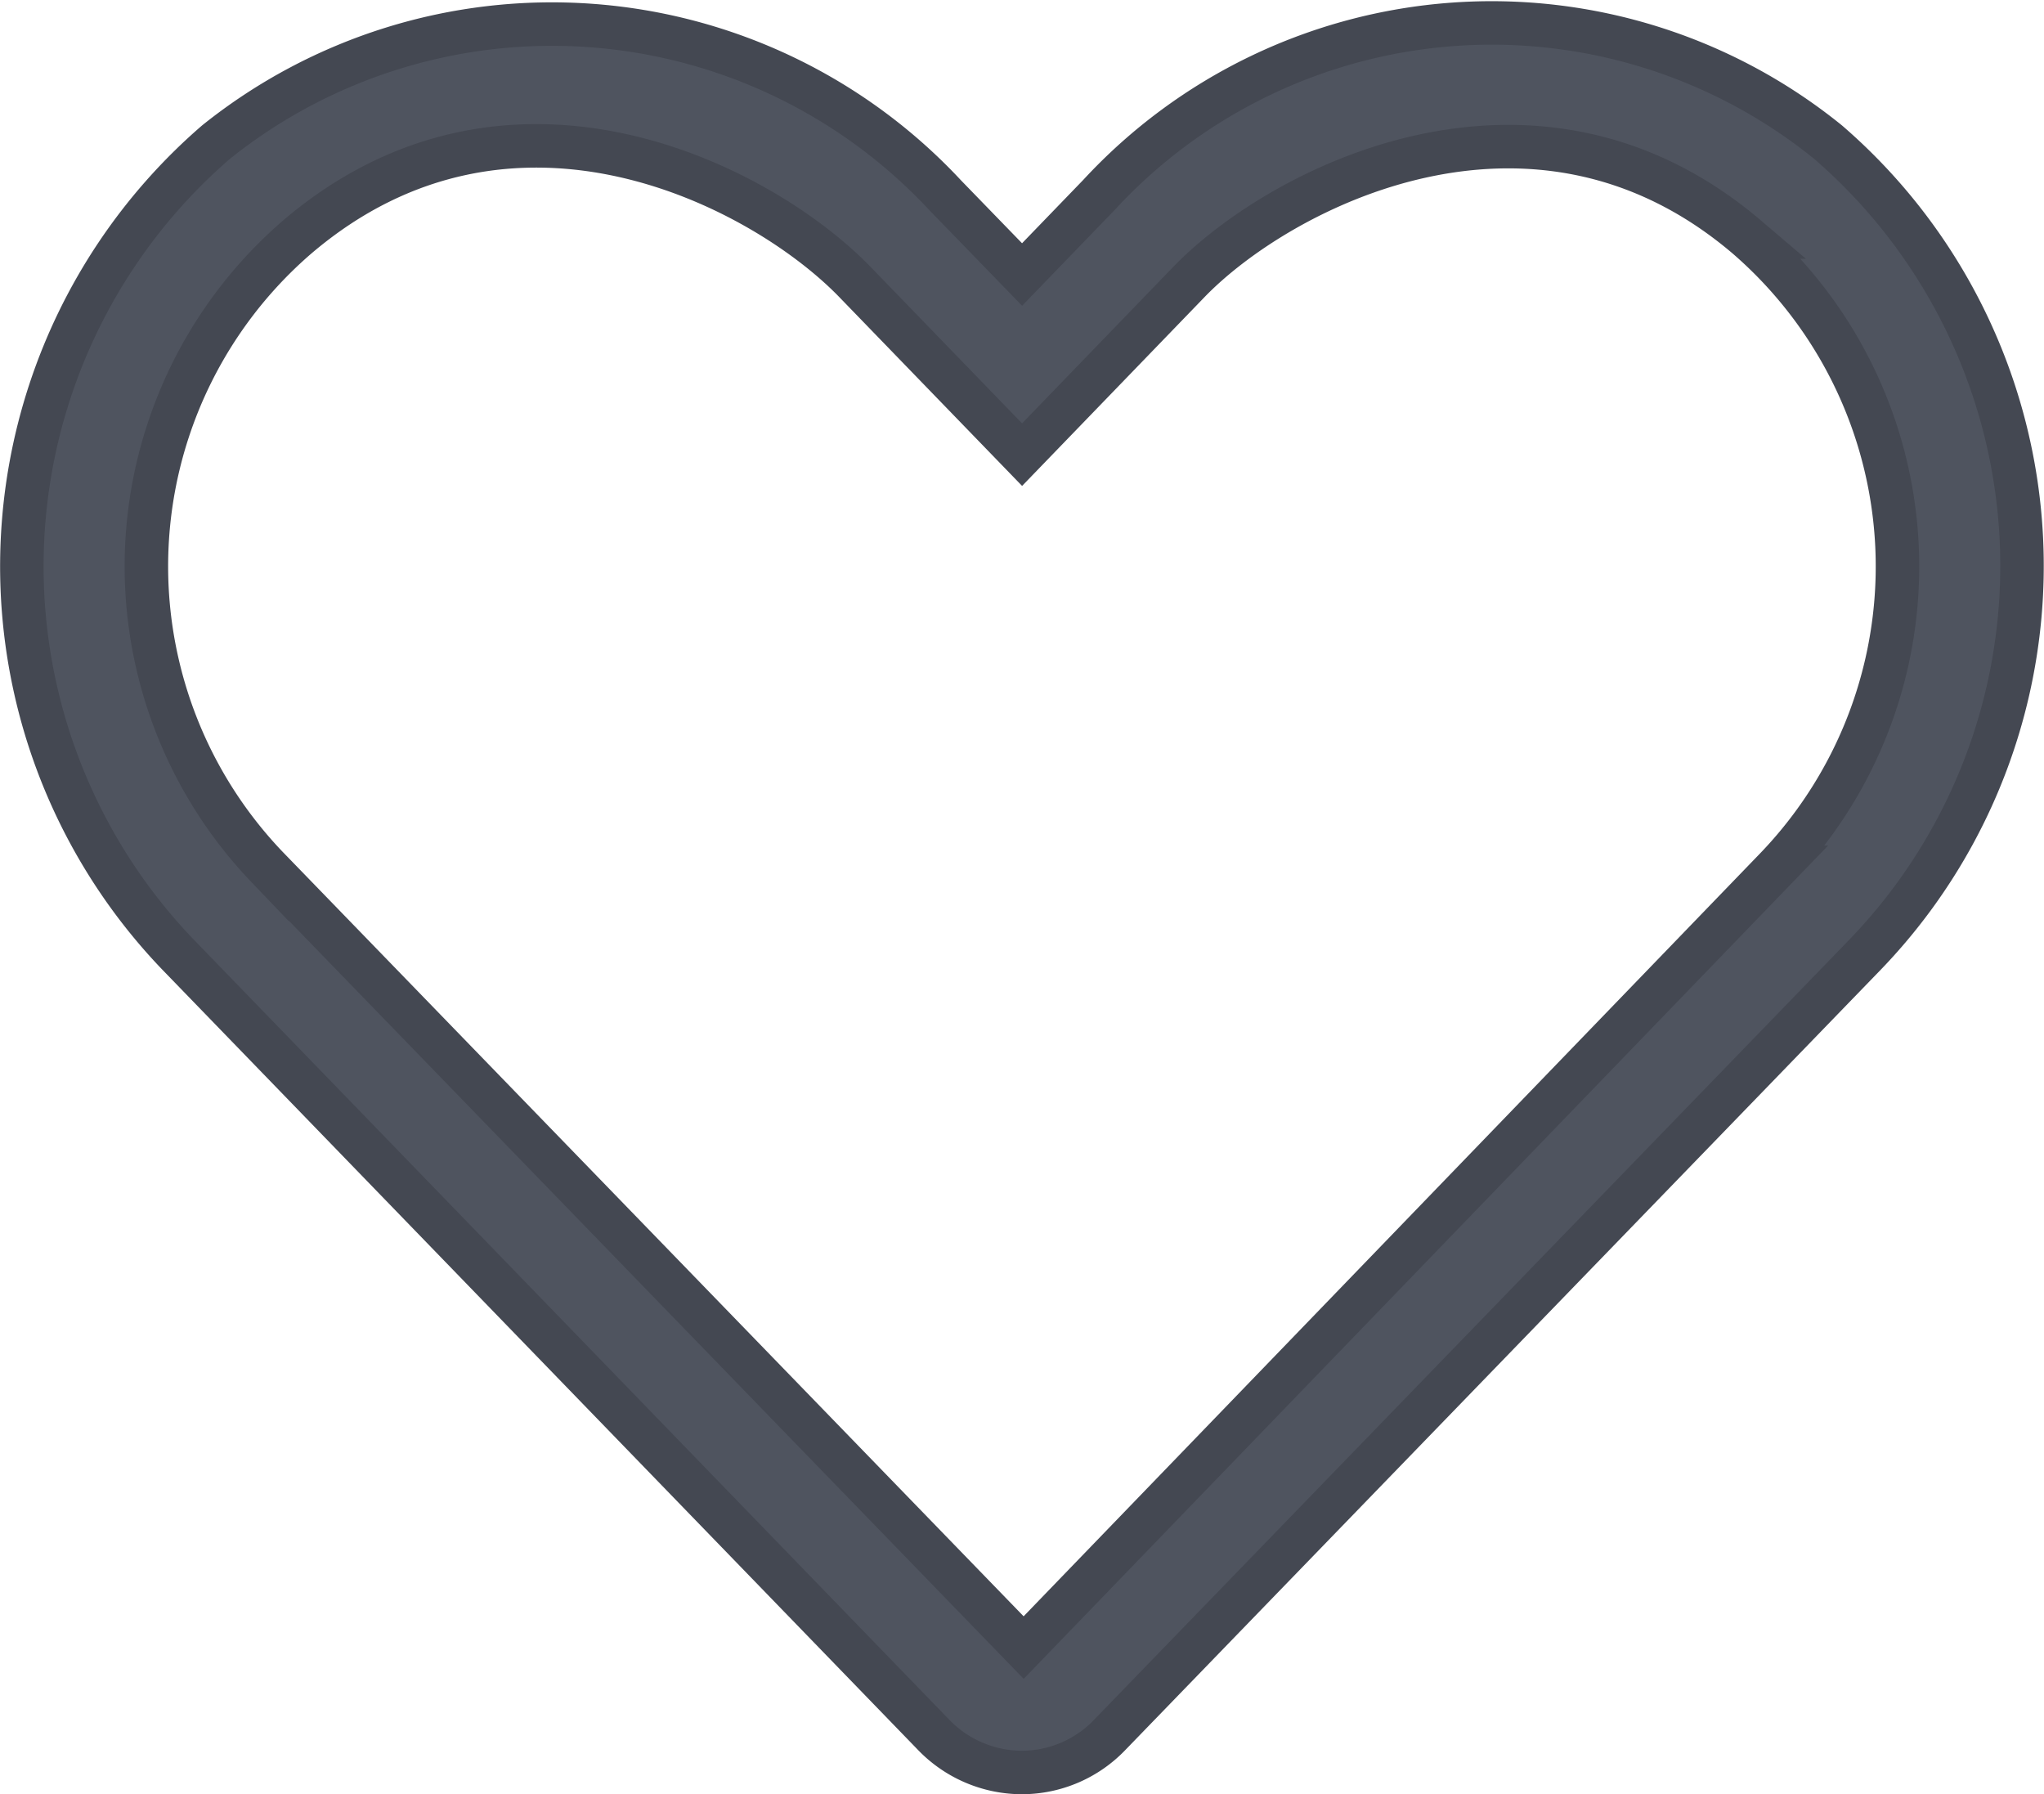 <svg xmlns="http://www.w3.org/2000/svg" width="23.502" height="20.629" viewBox="0 0 23.502 20.629">
  <path id="icon-favourite" d="M20.767-17.308a6.144,6.144,0,0,0-8.382.606l-.885.916-.885-.912a6.177,6.177,0,0,0-8.382-.611,6.445,6.445,0,0,0-.445,9.335L10.48,1a1.414,1.414,0,0,0,1.015.436A1.4,1.4,0,0,0,12.511,1L21.2-7.974A6.437,6.437,0,0,0,20.767-17.308Zm-.588,8.337L11.518,0l-8.7-8.975a5,5,0,0,1,.346-7.241c2.462-2.1,5.355-.579,6.415.517L11.5-13.715,13.418-15.7c1.042-1.078,3.962-2.605,6.415-.517A5.007,5.007,0,0,1,20.179-8.971Z" transform="translate(0.252 18.942)" fill="#4f545f" stroke="#444852" stroke-width="0.5"/>
</svg>
